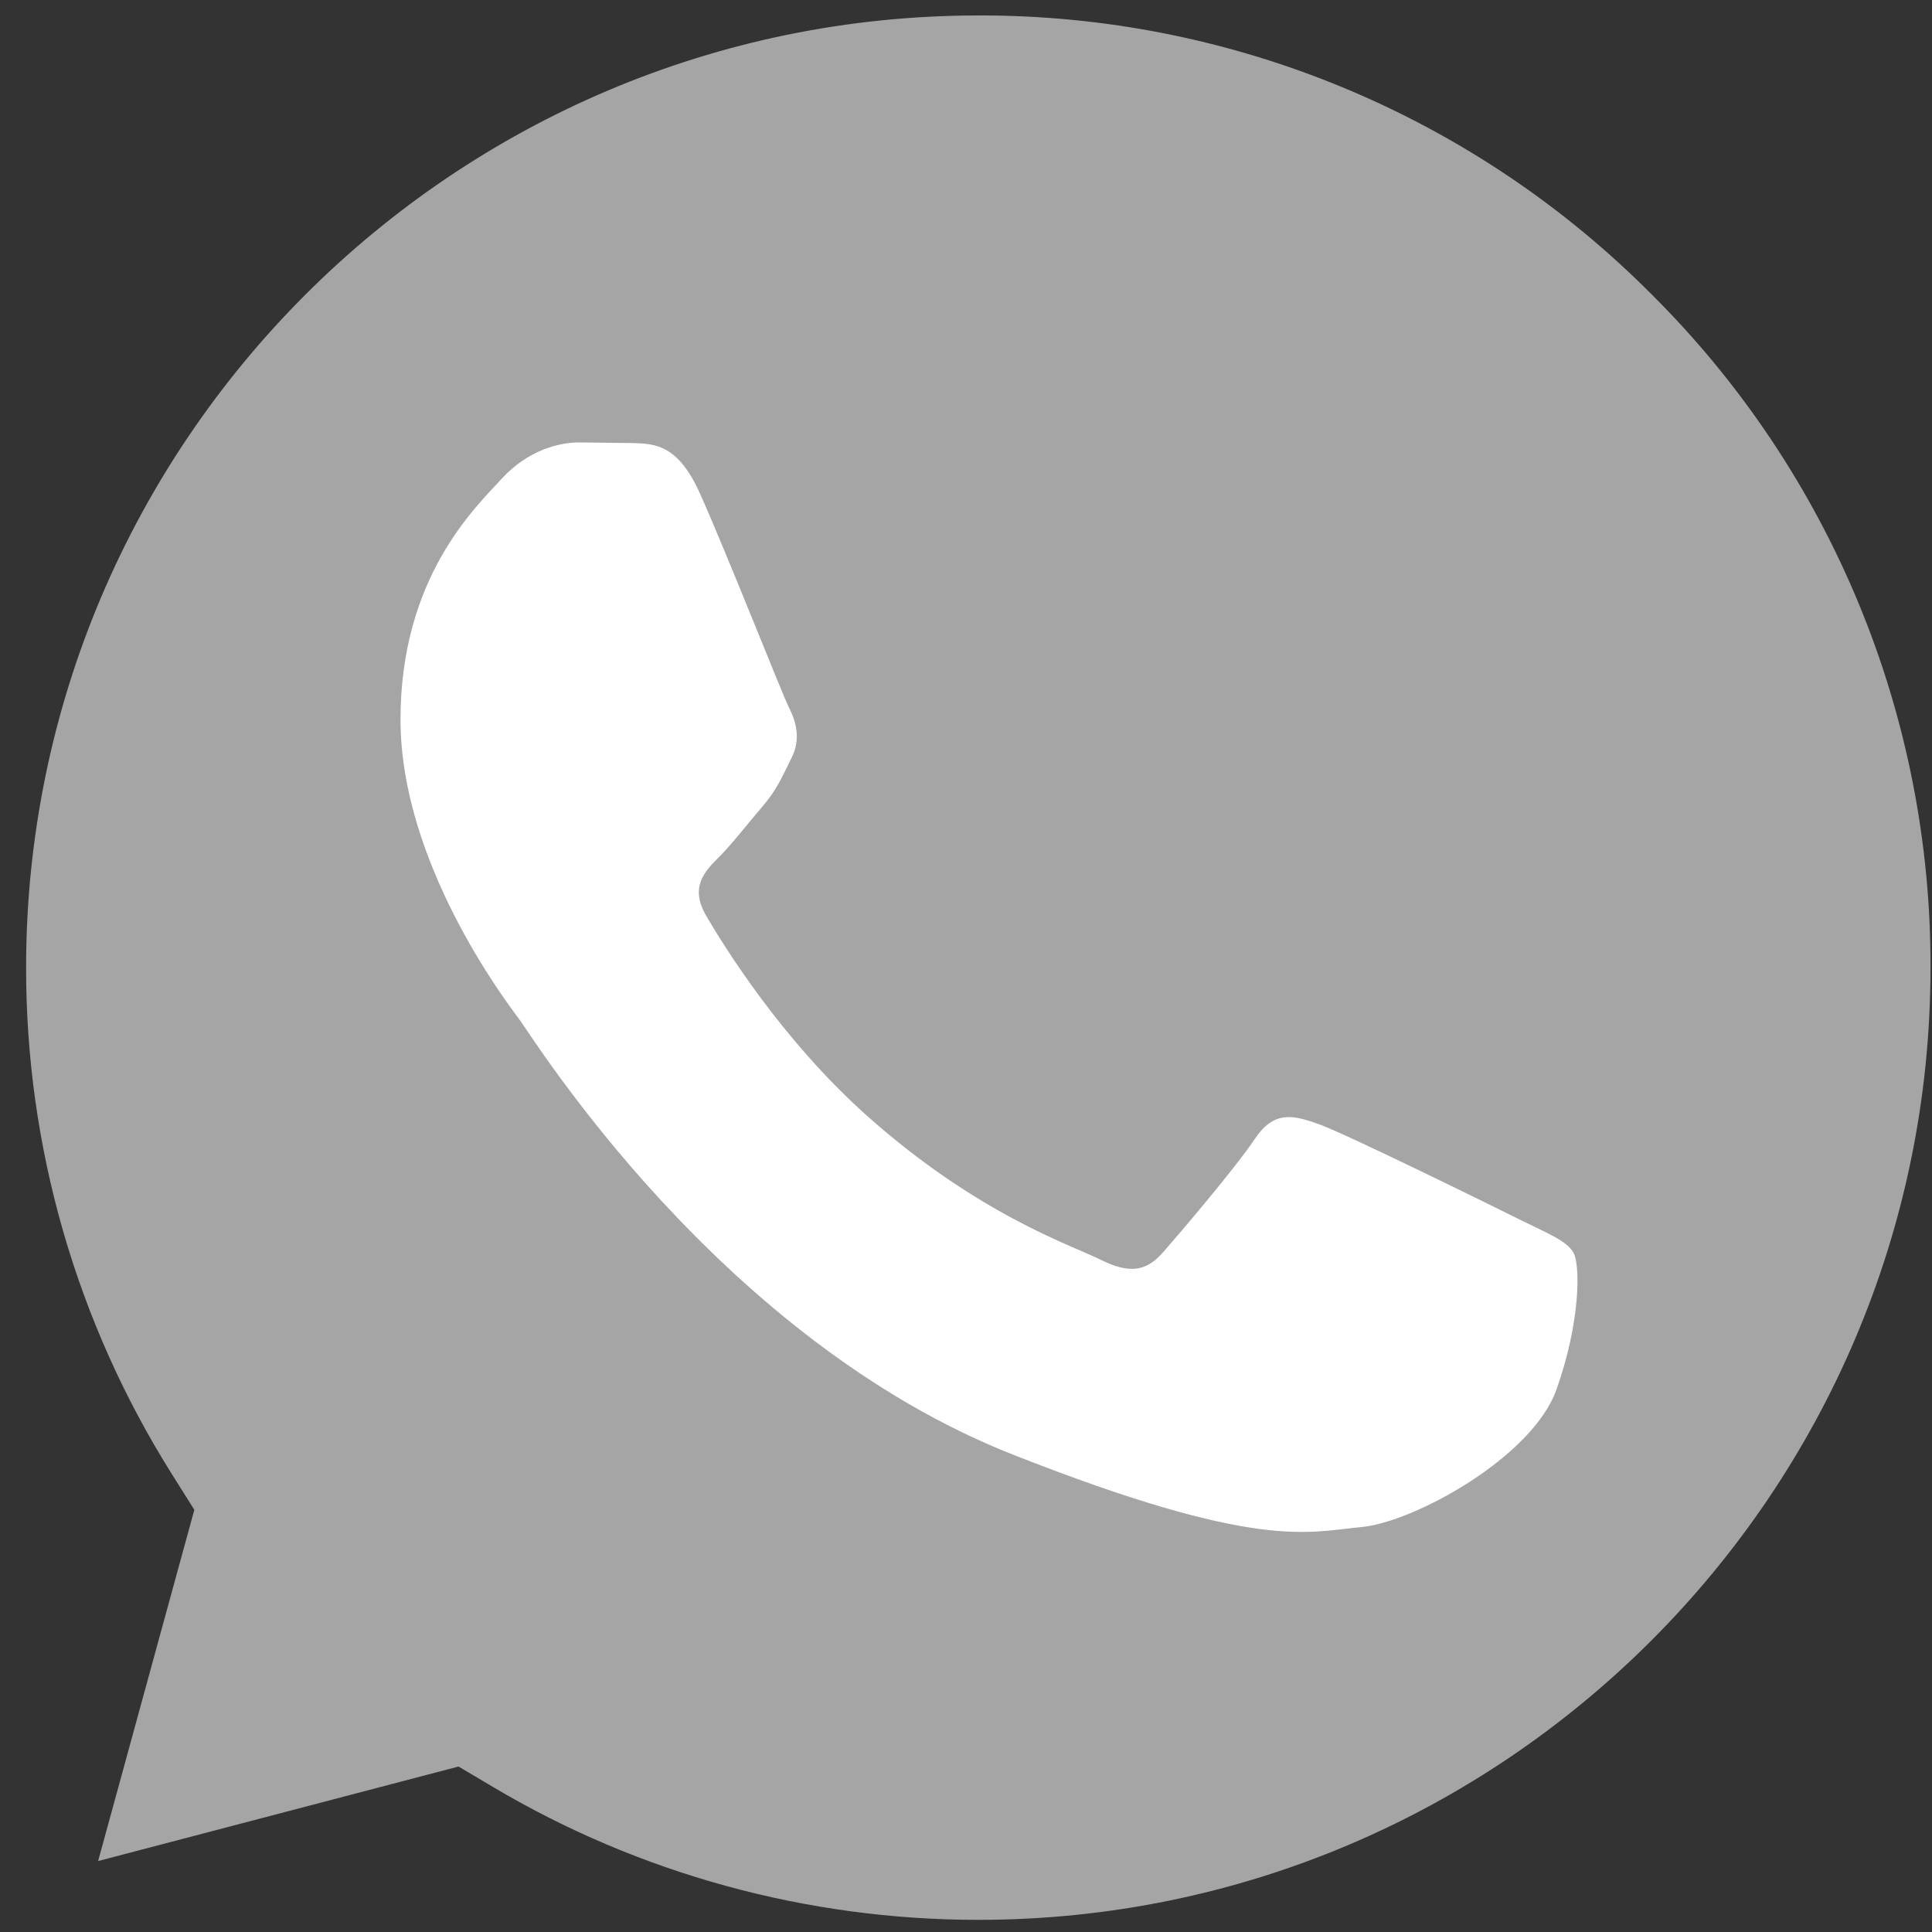 <svg width="70" height="70" viewBox="0 0 70 70" fill="none" xmlns="http://www.w3.org/2000/svg">
<rect x="0" y="0" width="70" height="70" fill="#333333" stroke="none"/>
<path d="M35.459 0.56C16.429 0.56 0.953 16.03 0.946 35.045C0.936 41.538 2.765 47.901 6.22 53.399L7.041 54.703L3.555 67.429L16.613 64.005L17.874 64.752C23.169 67.895 29.241 69.557 35.433 69.56H35.446C54.462 69.56 69.938 54.089 69.946 35.072C69.96 30.54 69.075 26.05 67.342 21.862C65.609 17.674 63.063 13.871 59.85 10.674C56.655 7.459 52.855 4.91 48.668 3.174C44.481 1.438 39.992 0.549 35.459 0.56Z" fill="#A5A5A5"/>
<path fill-rule="evenodd" clip-rule="evenodd" d="M25.353 17.863C24.567 16.12 23.739 16.084 22.992 16.054L20.981 16.03C20.281 16.03 19.145 16.292 18.183 17.34C17.222 18.388 14.511 20.921 14.511 26.073C14.511 31.226 18.271 36.204 18.795 36.904C19.319 37.603 26.053 48.514 36.718 52.711C45.581 56.2 47.384 55.506 49.309 55.331C51.233 55.157 55.517 52.798 56.391 50.353C57.264 47.907 57.265 45.812 57.003 45.374C56.741 44.936 56.041 44.676 54.991 44.152C53.941 43.628 48.783 41.095 47.822 40.745C46.86 40.395 46.161 40.221 45.461 41.27C44.76 42.318 42.752 44.675 42.139 45.374C41.527 46.073 40.916 46.161 39.866 45.637C38.816 45.114 35.437 44.008 31.428 40.44C28.309 37.664 26.204 34.236 25.591 33.189C24.978 32.141 25.526 31.574 26.052 31.052C26.523 30.583 27.101 29.829 27.627 29.218C28.152 28.607 28.325 28.17 28.674 27.472C29.024 26.774 28.85 26.161 28.587 25.638C28.325 25.114 26.286 19.934 25.353 17.863Z" fill="white"/>
</svg>
